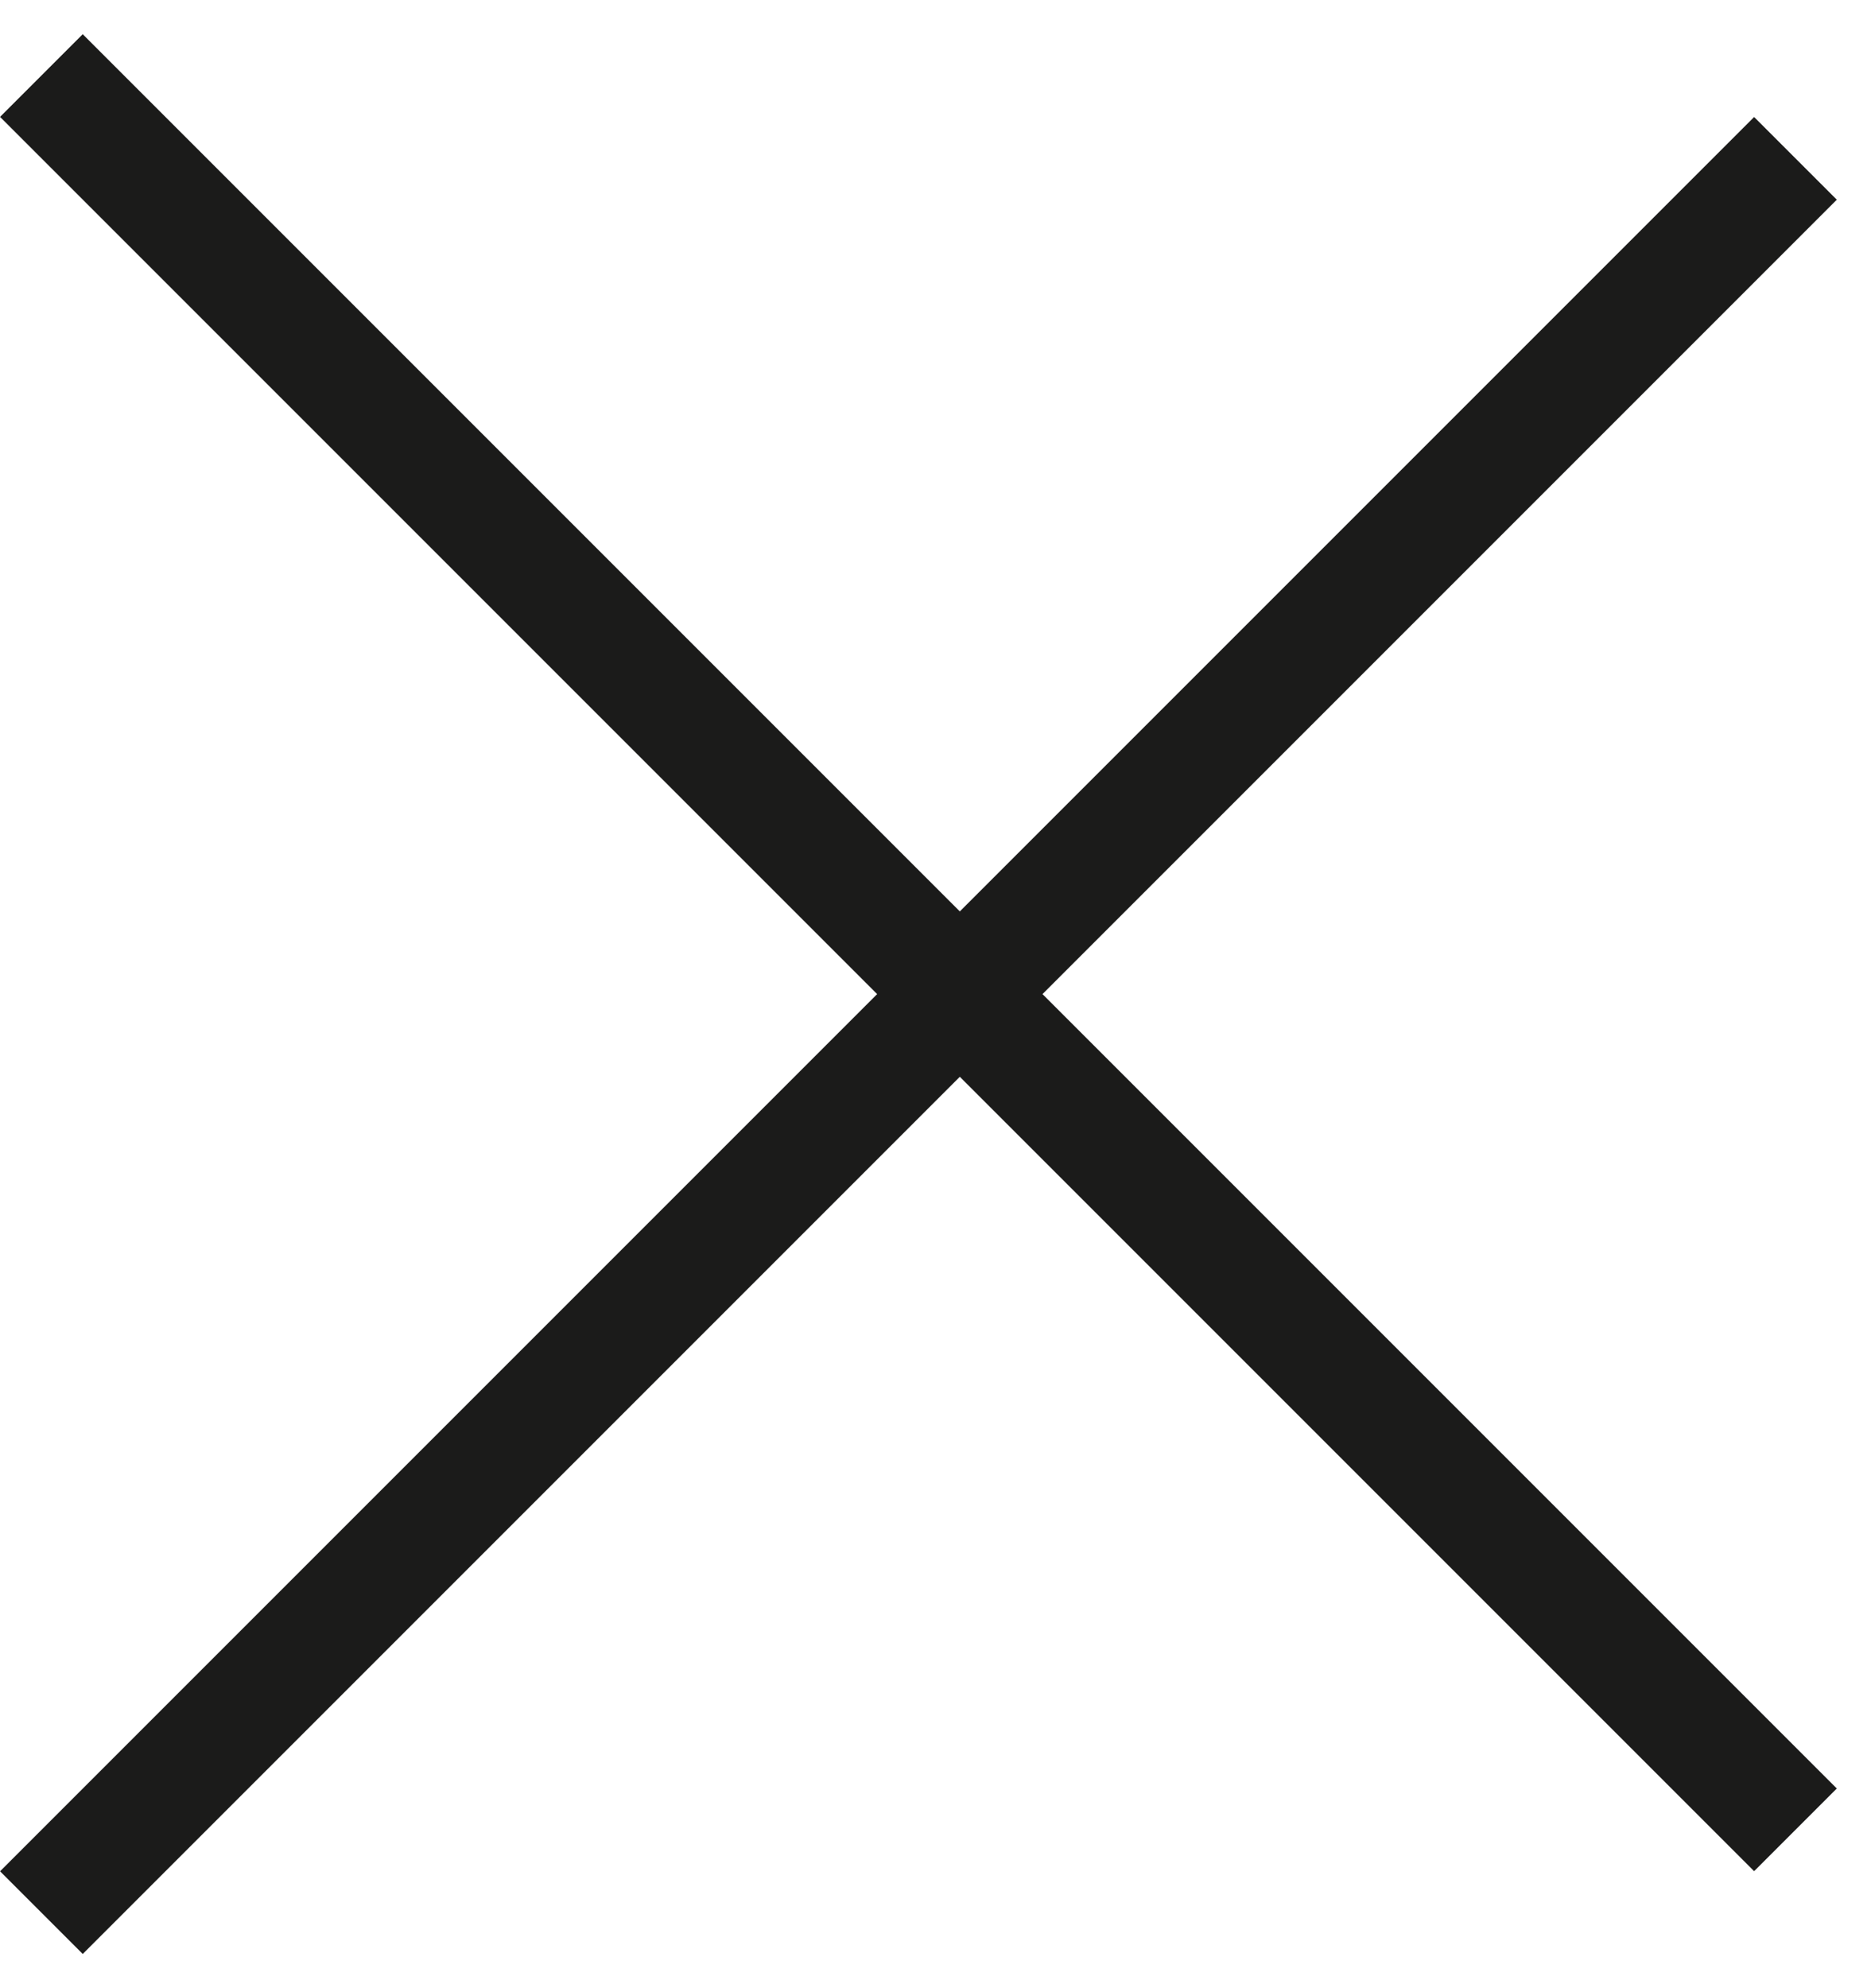 <svg width="16" height="17" viewBox="0 0 16 17" fill="none" xmlns="http://www.w3.org/2000/svg">
<line x1="15.354" y1="1.354" x2="0.354" y2="16.354" stroke="#1B1B1A"/>
<line x1="0.354" y1="0.646" x2="15.354" y2="15.646" stroke="#1B1B1A"/>
</svg>
